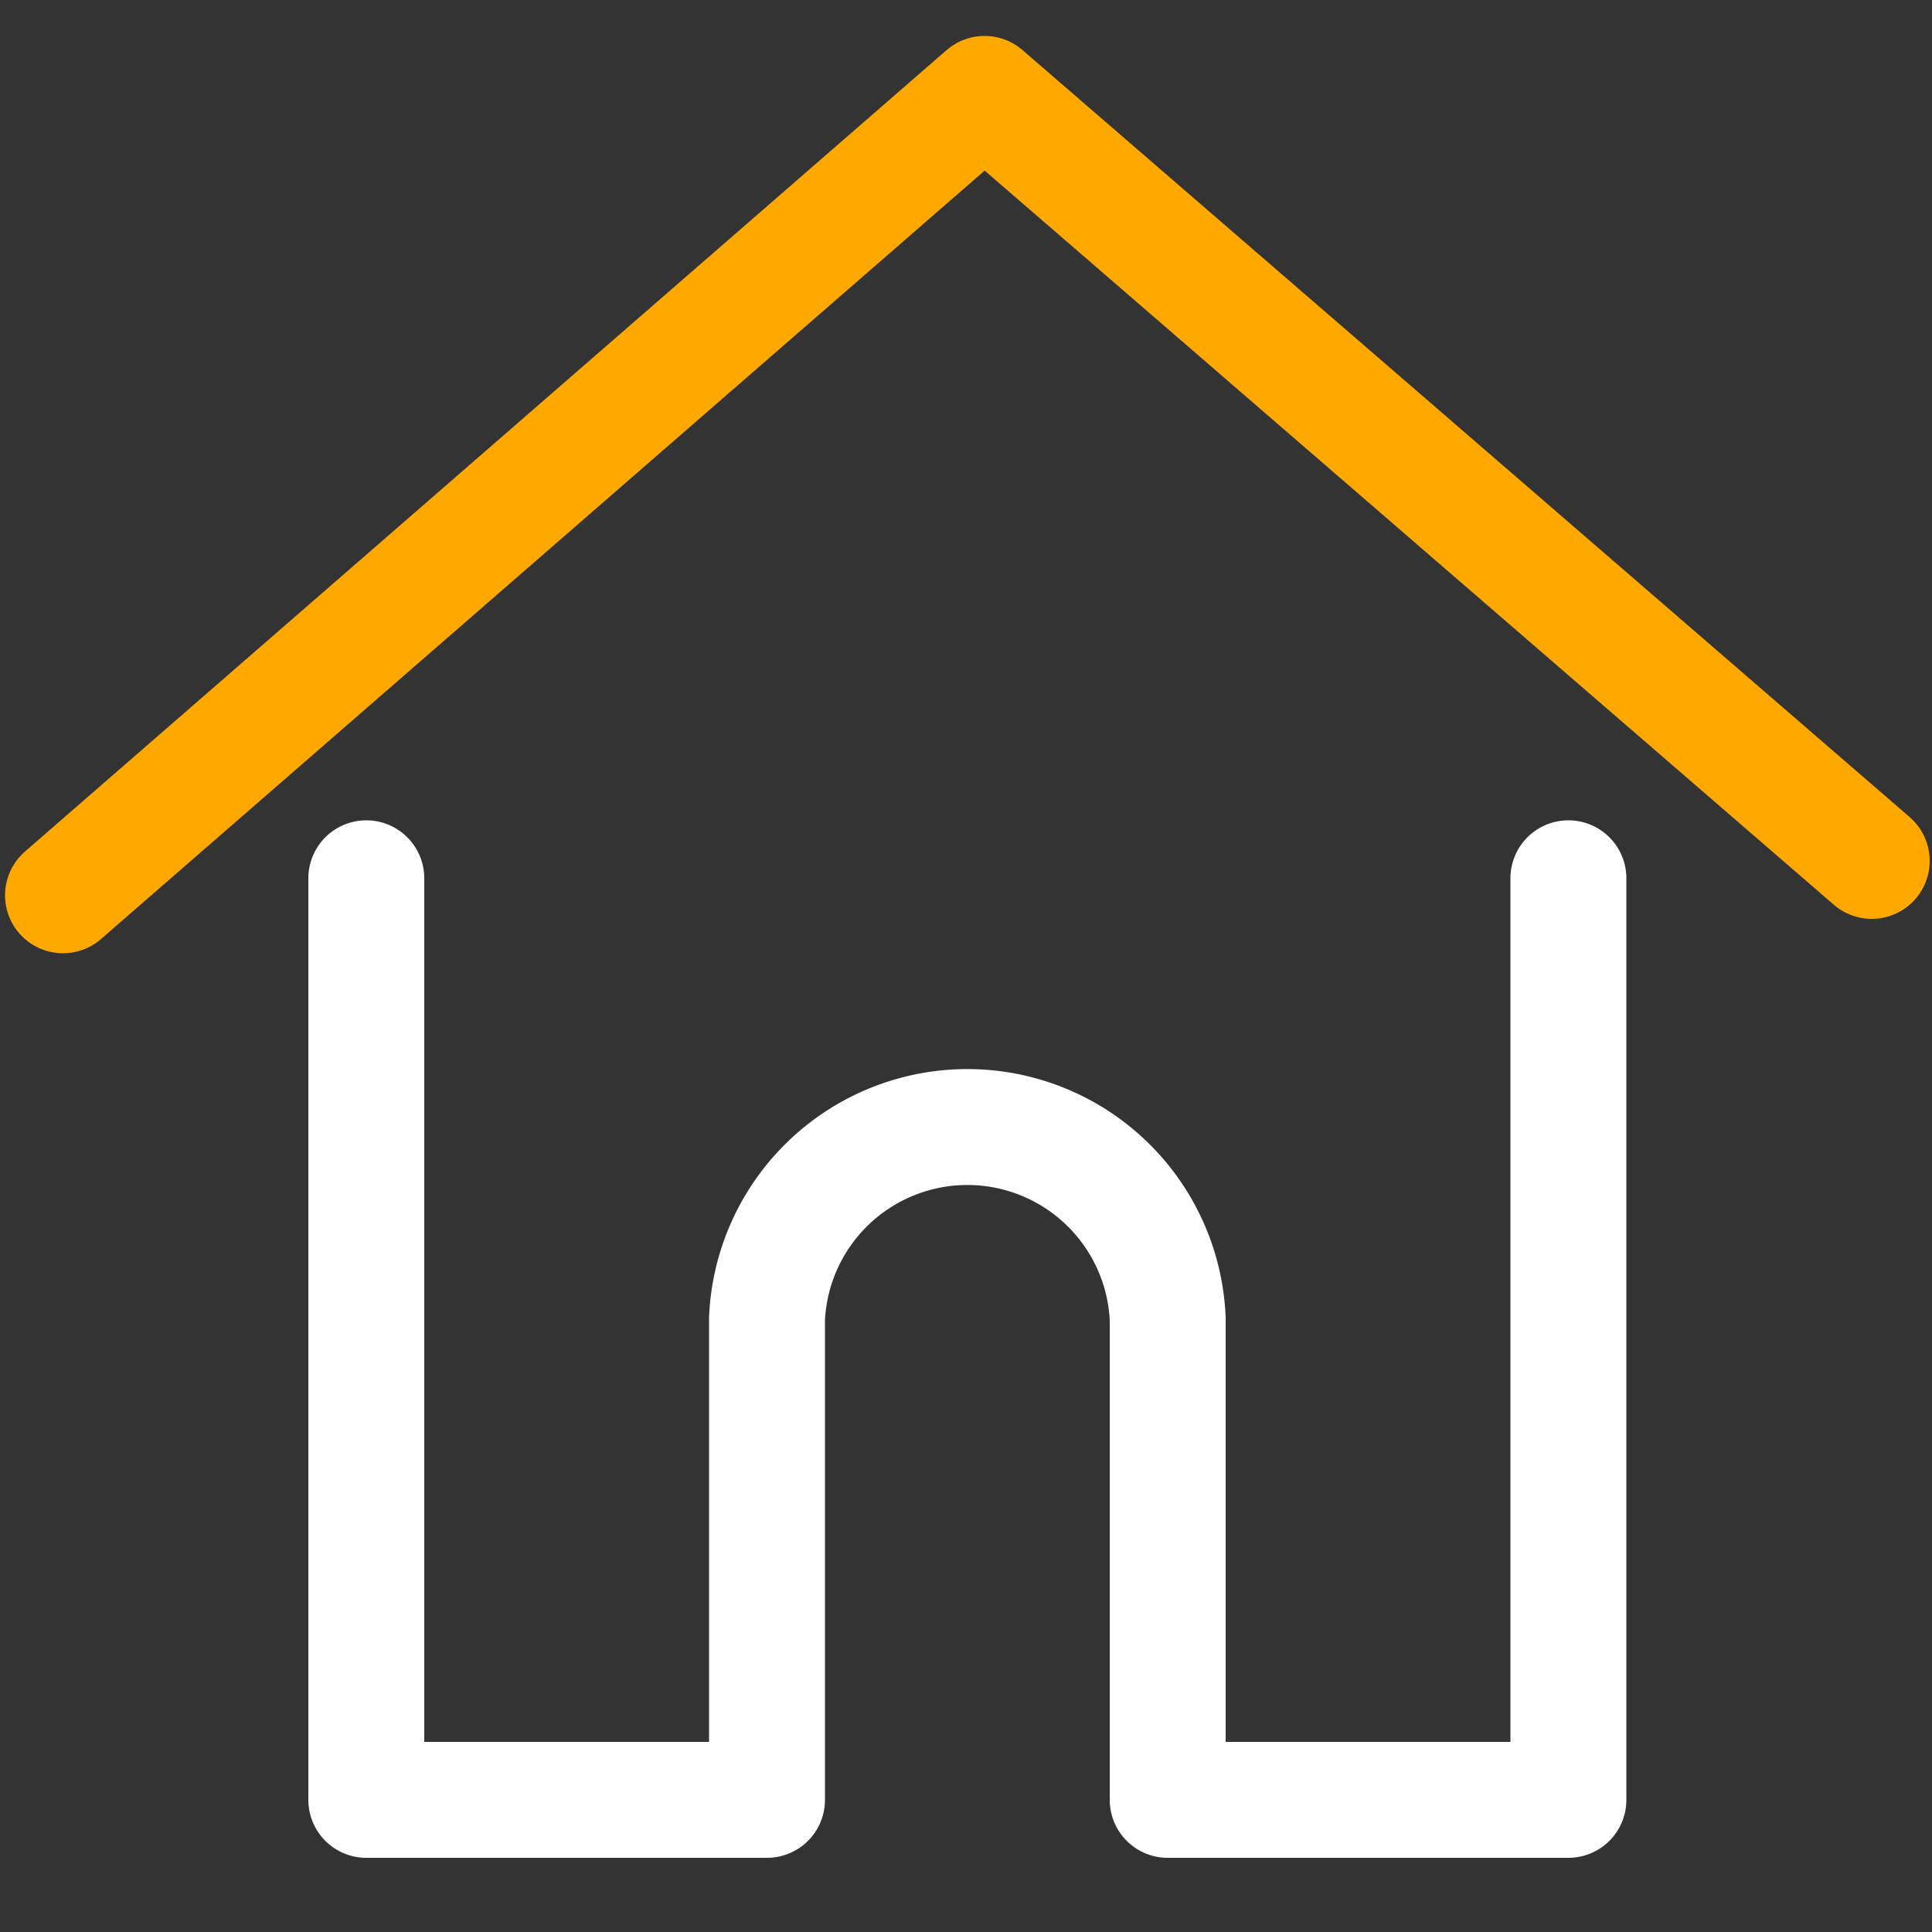 <svg xmlns="http://www.w3.org/2000/svg" viewBox="0 0 50 50"><rect x="0" y="0" width="50" height="50" fill="#333333" stroke="none"/><defs><style>.cls-1,.cls-2{fill:none;stroke-linecap:round;stroke-linejoin:round;stroke-width:3px;}.cls-1{stroke:#ffa800;}.cls-2{stroke:#fff;}</style></defs><g id="home_icon" data-name="home icon"><polyline class="cls-1" points="1.63 23.17 25.48 2.43 48.44 22.28"/><path class="cls-2" d="M9.48,22.73V46.58H19.85V34.13a5.19,5.19,0,0,1,10.37,0V46.58H40.59V22.73"/></g></svg>